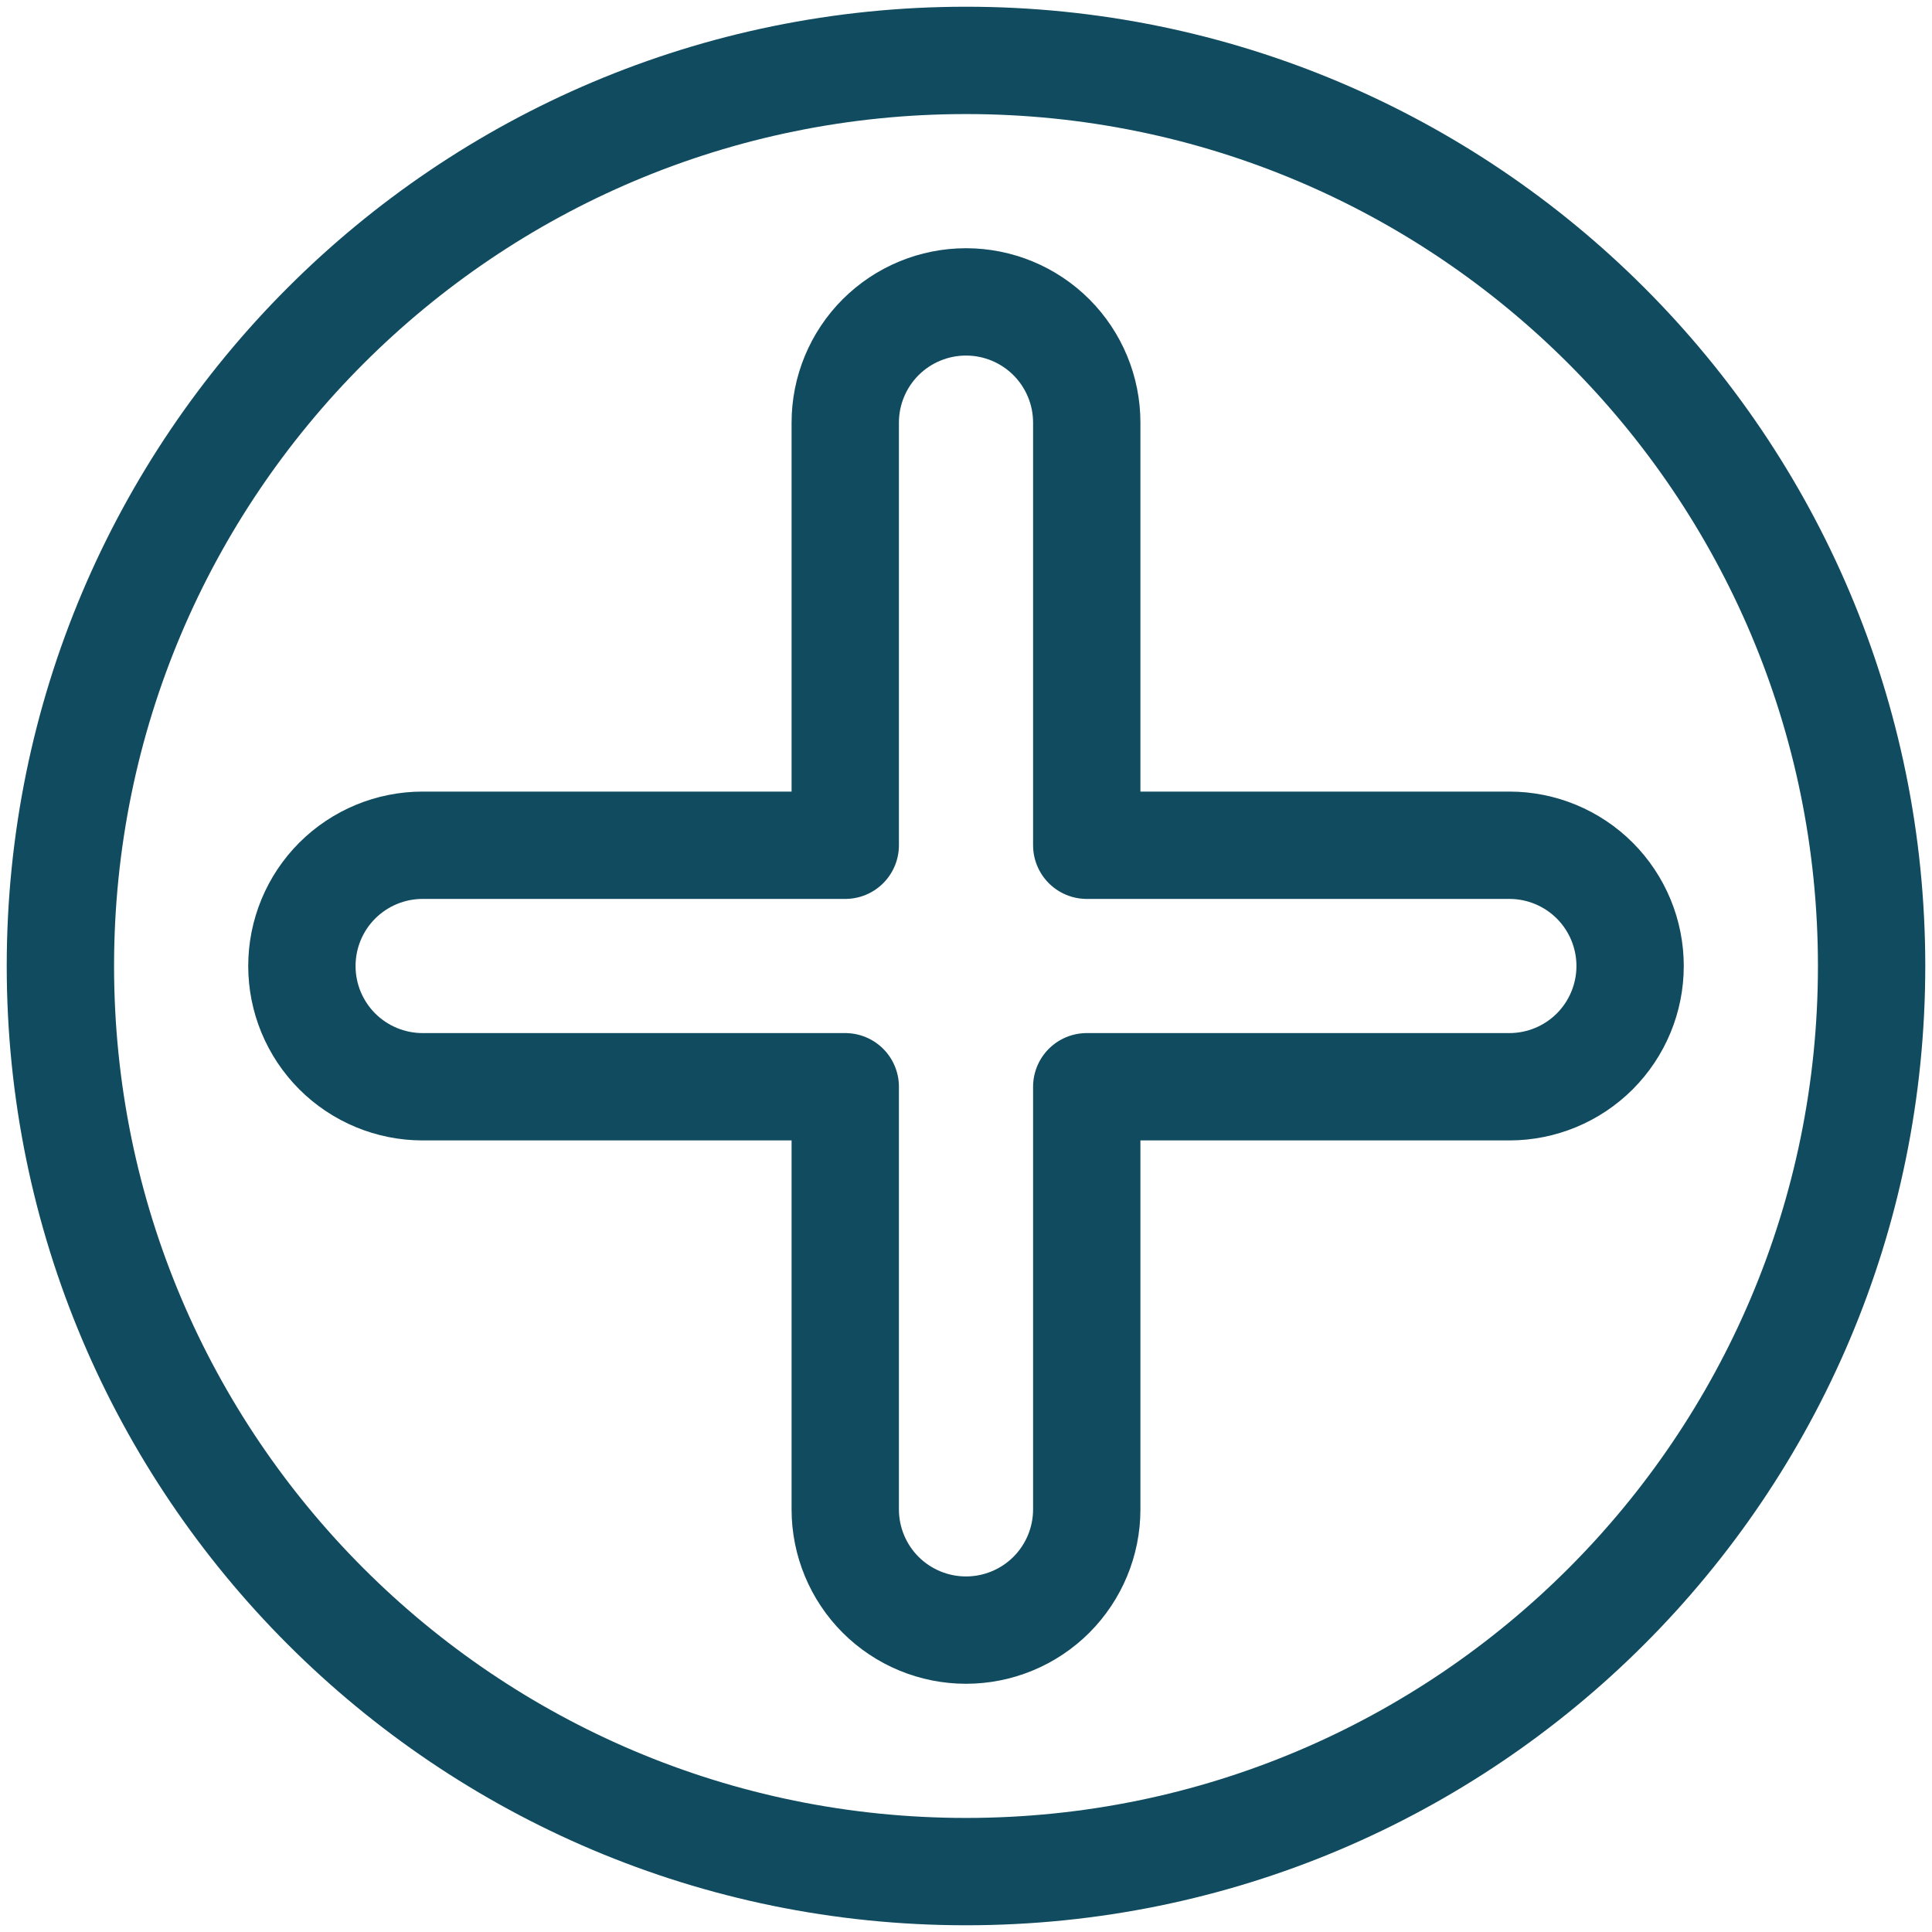 <svg width="54" height="54" viewBox="0 0 54 54" fill="none" xmlns="http://www.w3.org/2000/svg">
<path d="M27 52.312C40.98 52.312 52.312 40.98 52.312 27C52.312 13.02 40.98 1.688 27 1.688C13.02 1.688 1.688 13.02 1.688 27C1.688 40.98 13.02 52.312 27 52.312Z" stroke="#114B5F" stroke-width="3" stroke-linecap="round" stroke-linejoin="round"/>
<path d="M42.188 23.625H30.375V11.812C30.375 10.917 30.019 10.059 29.387 9.426C28.753 8.793 27.895 8.438 27 8.438C26.105 8.438 25.247 8.793 24.613 9.426C23.981 10.059 23.625 10.917 23.625 11.812V23.625H11.812C10.917 23.625 10.059 23.981 9.426 24.613C8.793 25.247 8.438 26.105 8.438 27C8.438 27.895 8.793 28.753 9.426 29.387C10.059 30.019 10.917 30.375 11.812 30.375H23.625V42.188C23.625 43.083 23.981 43.941 24.613 44.574C25.247 45.207 26.105 45.562 27 45.562C27.895 45.562 28.753 45.207 29.387 44.574C30.019 43.941 30.375 43.083 30.375 42.188V30.375H42.188C43.083 30.375 43.941 30.019 44.574 29.387C45.207 28.753 45.562 27.895 45.562 27C45.562 26.105 45.207 25.247 44.574 24.613C43.941 23.981 43.083 23.625 42.188 23.625Z" stroke="#114B5F" stroke-width="3" stroke-linecap="round" stroke-linejoin="round"/>
</svg>
